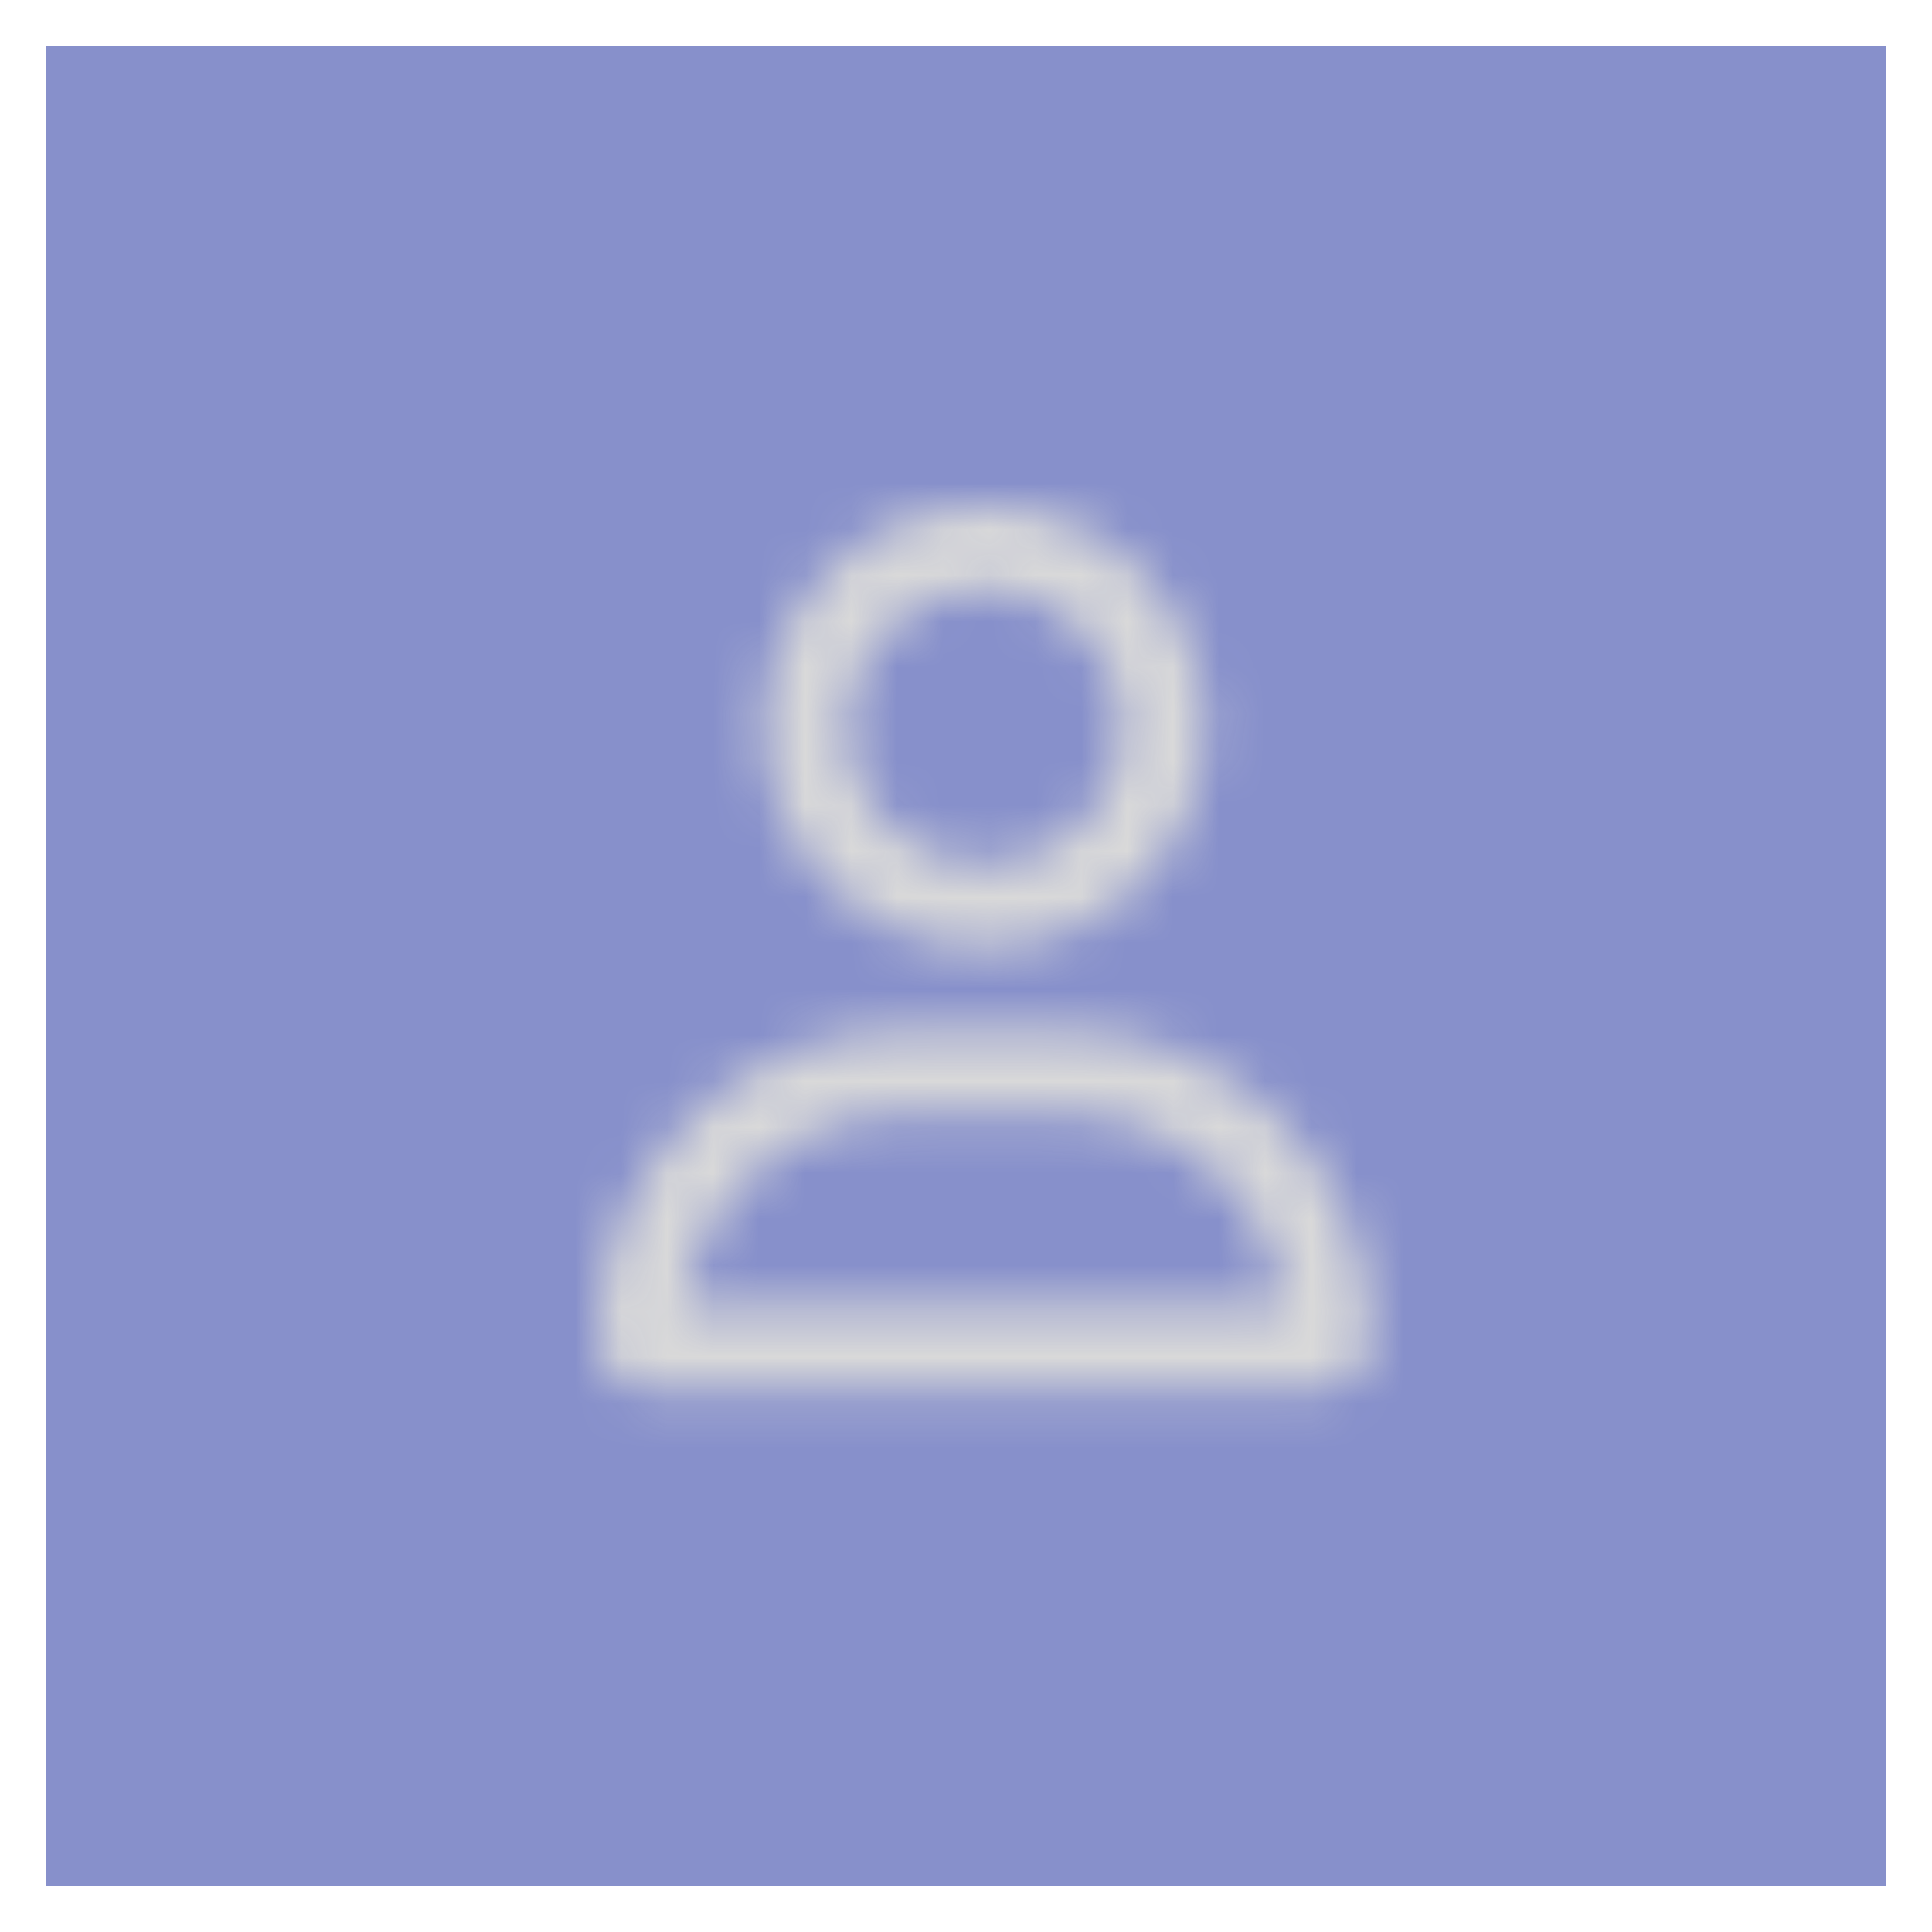 <svg width="42" height="42" viewBox="0 0 42 42" fill="none" xmlns="http://www.w3.org/2000/svg">
<rect x="1" y="1" width="40" height="40" fill="#8790CB"/>
<mask id="mask0_497_96" style="mask-type:alpha" maskUnits="userSpaceOnUse" x="13" y="11" width="17" height="20">
<path d="M24.4 15.8C24.4 15.004 24.084 14.241 23.521 13.679C22.959 13.116 22.196 12.8 21.4 12.8C20.604 12.8 19.841 13.116 19.279 13.679C18.716 14.241 18.4 15.004 18.4 15.8C18.4 16.596 18.716 17.359 19.279 17.921C19.841 18.484 20.604 18.8 21.4 18.8C22.196 18.8 22.959 18.484 23.521 17.921C24.084 17.359 24.4 16.596 24.4 15.8ZM16.6 15.8C16.6 14.527 17.106 13.306 18.006 12.406C18.906 11.506 20.127 11 21.4 11C22.673 11 23.894 11.506 24.794 12.406C25.694 13.306 26.2 14.527 26.2 15.8C26.2 17.073 25.694 18.294 24.794 19.194C23.894 20.094 22.673 20.6 21.4 20.6C20.127 20.6 18.906 20.094 18.006 19.194C17.106 18.294 16.6 17.073 16.6 15.8ZM14.849 28.4L27.955 28.4C27.621 26.026 25.581 24.2 23.117 24.2L19.69 24.2C17.226 24.2 15.186 26.026 14.852 28.4L14.849 28.4ZM13 29.086C13 25.392 15.992 22.4 19.686 22.4L23.114 22.4C26.808 22.4 29.8 25.392 29.8 29.086C29.8 29.701 29.301 30.2 28.686 30.2L14.114 30.2C13.499 30.2 13 29.701 13 29.086Z" fill="#0077B9"/>
</mask>
<g mask="url(#mask0_497_96)">
<path d="M33.4 8.6L9.4 8.6L9.4 32.6L33.4 32.6L33.4 8.6Z" fill="#D9D9D9"/>
<rect x="1" y="1" width="40" height="40" fill="#D9D9D9"/>
<mask id="mask1_497_96" style="mask-type:alpha" maskUnits="userSpaceOnUse" x="13" y="11" width="17" height="20">
<path d="M24.4 15.8C24.4 15.004 24.084 14.241 23.521 13.679C22.959 13.116 22.196 12.8 21.4 12.8C20.604 12.8 19.841 13.116 19.279 13.679C18.716 14.241 18.4 15.004 18.4 15.8C18.4 16.596 18.716 17.359 19.279 17.921C19.841 18.484 20.604 18.8 21.4 18.8C22.196 18.8 22.959 18.484 23.521 17.921C24.084 17.359 24.4 16.596 24.4 15.8ZM16.6 15.8C16.6 14.527 17.106 13.306 18.006 12.406C18.906 11.506 20.127 11 21.4 11C22.673 11 23.894 11.506 24.794 12.406C25.694 13.306 26.2 14.527 26.2 15.8C26.2 17.073 25.694 18.294 24.794 19.194C23.894 20.094 22.673 20.6 21.4 20.6C20.127 20.6 18.906 20.094 18.006 19.194C17.106 18.294 16.6 17.073 16.6 15.8ZM14.849 28.4L27.955 28.4C27.621 26.026 25.581 24.2 23.117 24.2L19.69 24.2C17.226 24.2 15.186 26.026 14.852 28.4L14.849 28.4ZM13 29.086C13 25.392 15.992 22.4 19.686 22.4L23.114 22.4C26.808 22.4 29.8 25.392 29.8 29.086C29.8 29.701 29.301 30.2 28.686 30.2L14.114 30.2C13.499 30.2 13 29.701 13 29.086Z" fill="#0077B9"/>
</mask>
<g mask="url(#mask1_497_96)">
<path d="M33.4 8.6L9.4 8.6L9.4 32.6L33.4 32.6L33.4 8.6Z" fill="#D9D9D9"/>
<rect x="1" y="1" width="40" height="40" fill="#D9D9D9"/>
<mask id="mask2_497_96" style="mask-type:alpha" maskUnits="userSpaceOnUse" x="13" y="11" width="17" height="20">
<path d="M24.4 15.8C24.4 15.004 24.084 14.241 23.521 13.679C22.959 13.116 22.196 12.8 21.4 12.8C20.604 12.8 19.841 13.116 19.279 13.679C18.716 14.241 18.4 15.004 18.4 15.8C18.4 16.596 18.716 17.359 19.279 17.921C19.841 18.484 20.604 18.8 21.4 18.8C22.196 18.8 22.959 18.484 23.521 17.921C24.084 17.359 24.4 16.596 24.4 15.8ZM16.6 15.8C16.6 14.527 17.106 13.306 18.006 12.406C18.906 11.506 20.127 11 21.4 11C22.673 11 23.894 11.506 24.794 12.406C25.694 13.306 26.2 14.527 26.2 15.8C26.2 17.073 25.694 18.294 24.794 19.194C23.894 20.094 22.673 20.6 21.4 20.6C20.127 20.6 18.906 20.094 18.006 19.194C17.106 18.294 16.6 17.073 16.6 15.8ZM14.849 28.4L27.955 28.4C27.621 26.026 25.581 24.2 23.117 24.2L19.69 24.2C17.226 24.2 15.186 26.026 14.852 28.4L14.849 28.4ZM13 29.086C13 25.392 15.992 22.4 19.686 22.4L23.114 22.4C26.808 22.4 29.8 25.392 29.8 29.086C29.8 29.701 29.301 30.2 28.686 30.2L14.114 30.2C13.499 30.2 13 29.701 13 29.086Z" fill="#0077B9"/>
</mask>
<g mask="url(#mask2_497_96)">
<path d="M33.4 8.6L9.4 8.6L9.4 32.6L33.4 32.6L33.4 8.6Z" fill="#D9D9D9"/>
</g>
</g>
</g>
</svg>
